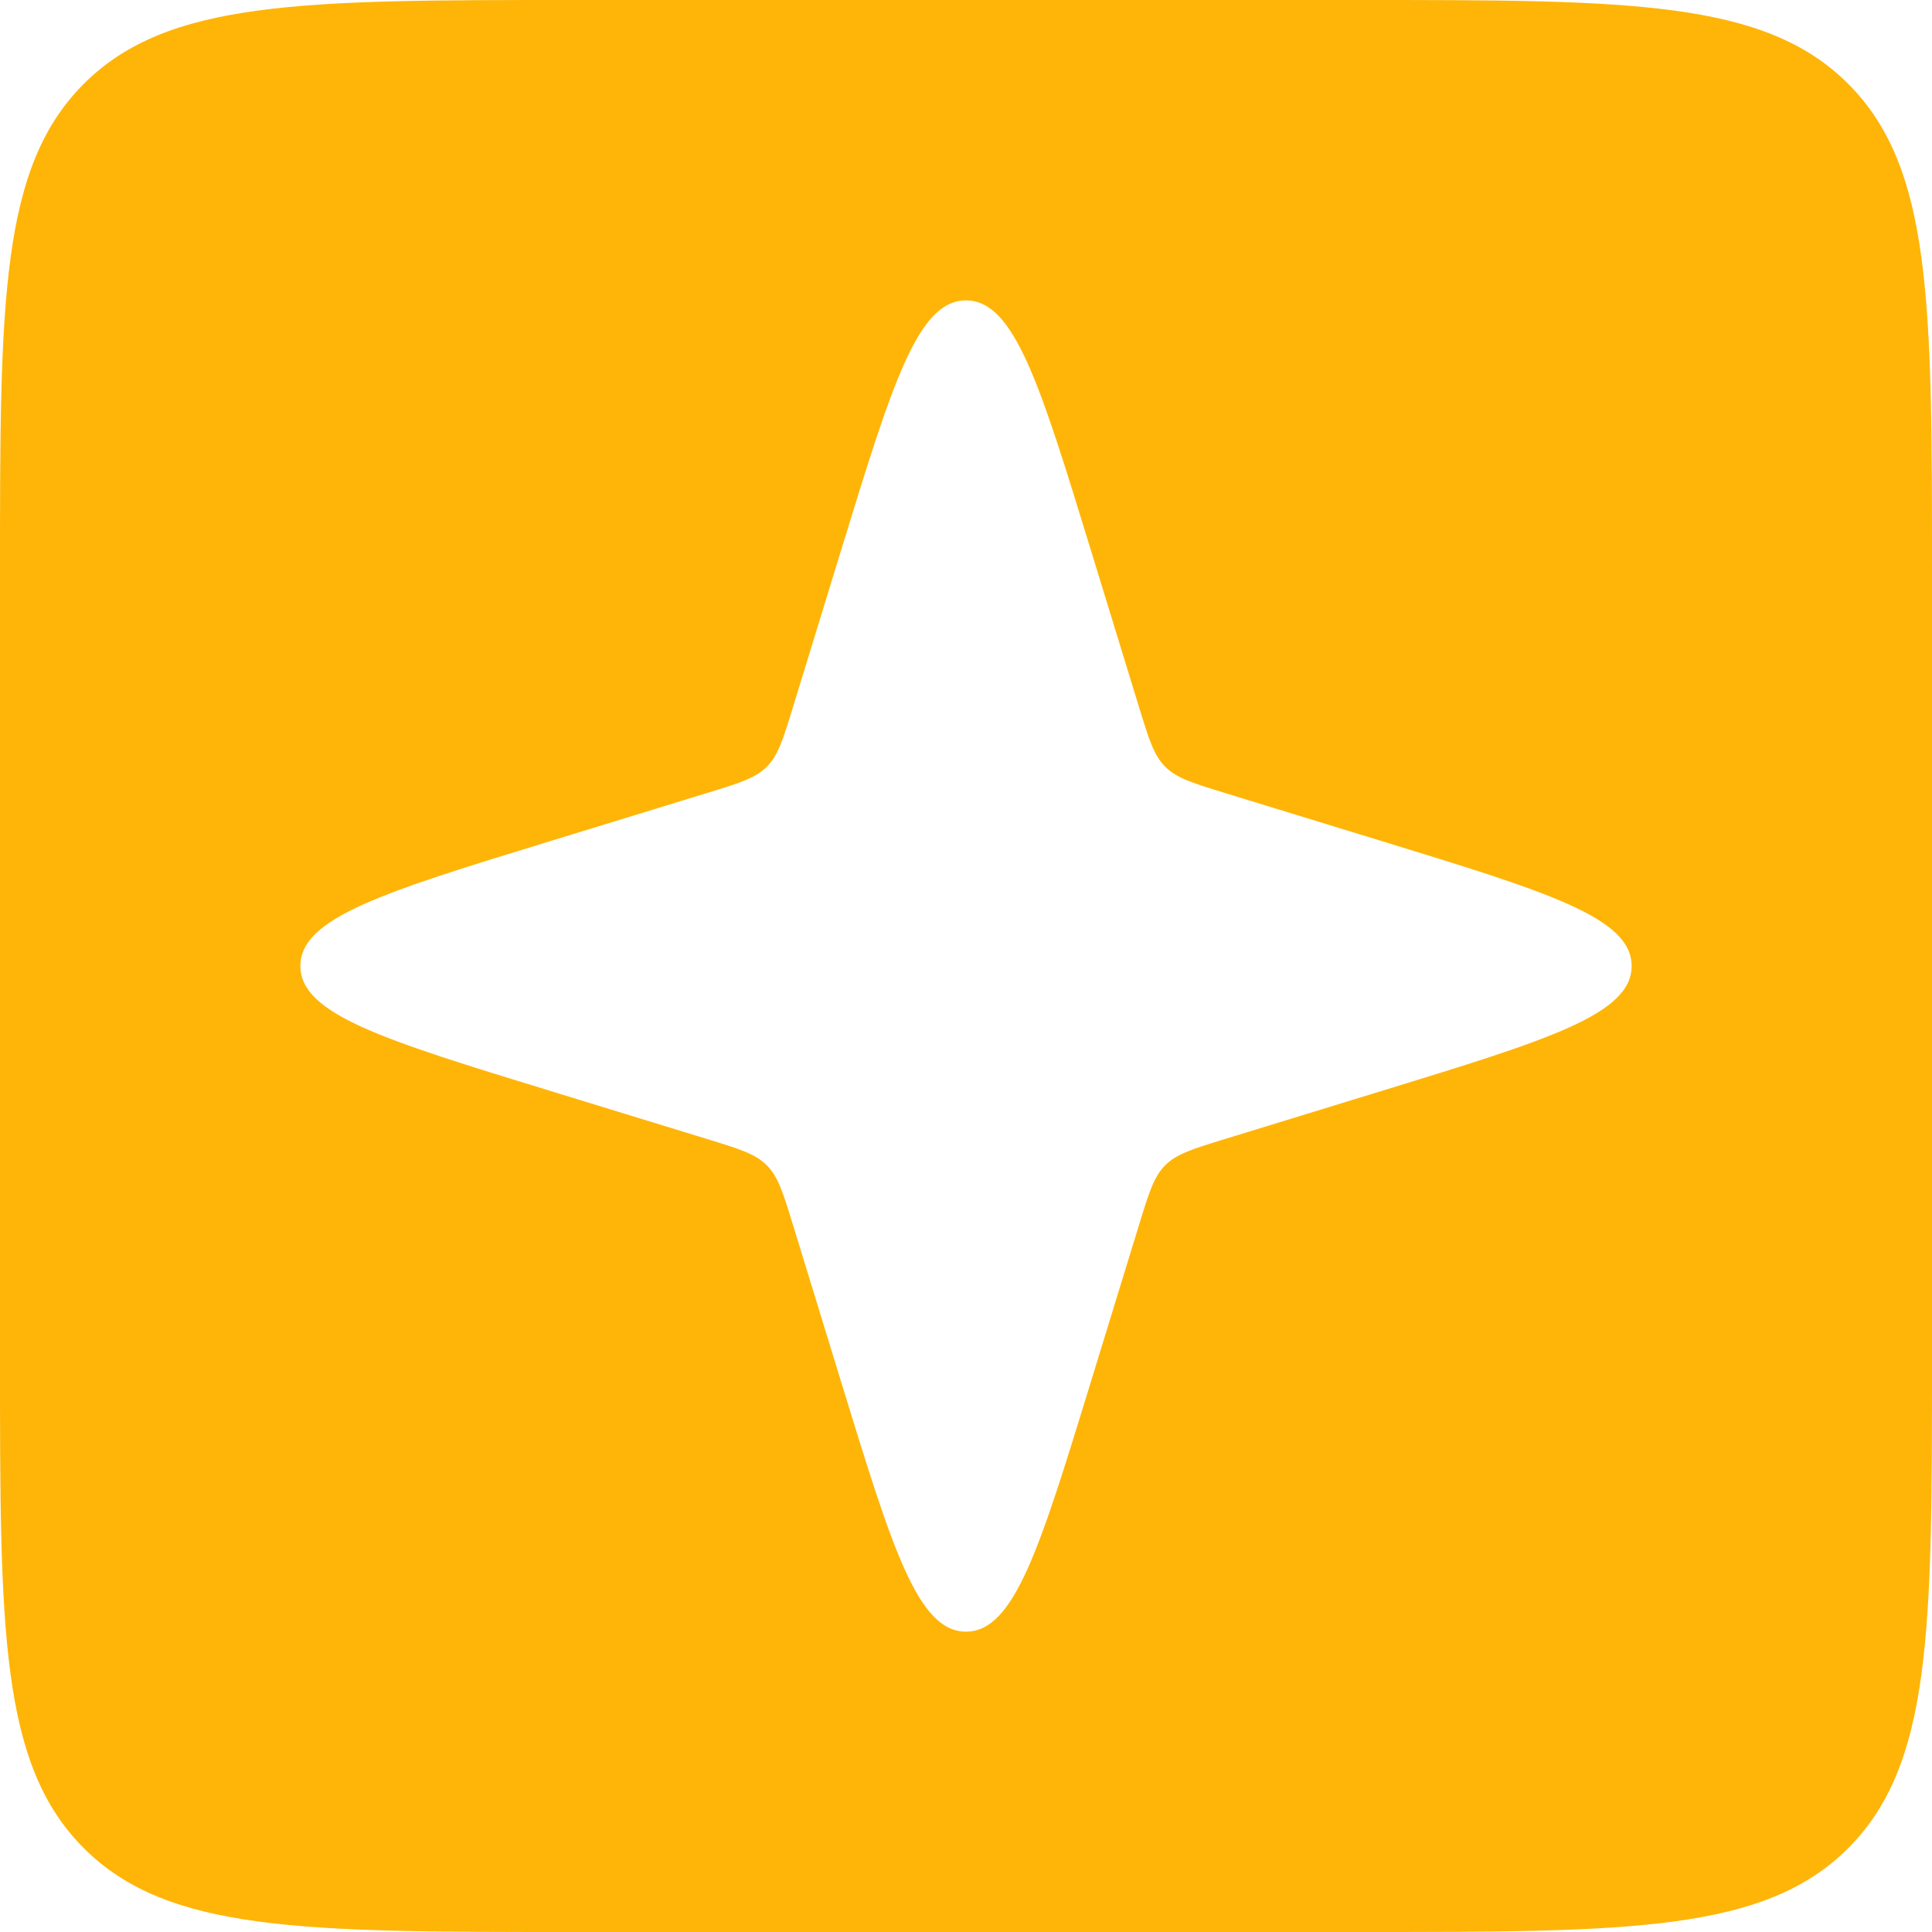 <svg width="54" height="54" viewBox="0 0 54 54" fill="none" xmlns="http://www.w3.org/2000/svg">
<path d="M38 0C45.542 0 49.314 -0 51.657 2.343C54 4.686 54 8.458 54 16V38C54 45.542 54 49.314 51.657 51.657C49.314 54 45.542 54 38 54H16C8.458 54 4.686 54 2.343 51.657C-0 49.314 0 45.542 0 38V16C0 8.458 -0 4.686 2.343 2.343C4.686 -0 8.458 0 16 0H38ZM27 8.396C25.651 8.396 24.938 10.721 23.512 15.37L22.168 19.75C21.89 20.656 21.752 21.11 21.431 21.431C21.11 21.752 20.656 21.89 19.75 22.168L15.37 23.512C10.721 24.938 8.396 25.651 8.396 27C8.396 28.349 10.721 29.062 15.37 30.488L19.75 31.832C20.656 32.11 21.11 32.248 21.431 32.569C21.752 32.89 21.89 33.344 22.168 34.25L23.512 38.63C24.938 43.279 25.651 45.605 27 45.605C28.349 45.605 29.062 43.279 30.488 38.63L31.832 34.25C32.11 33.344 32.248 32.89 32.569 32.569C32.89 32.248 33.344 32.11 34.25 31.832L38.63 30.488C43.279 29.062 45.605 28.349 45.605 27C45.605 25.651 43.279 24.938 38.63 23.512L34.25 22.168C33.344 21.89 32.89 21.752 32.569 21.431C32.248 21.11 32.11 20.656 31.832 19.75L30.488 15.37C29.062 10.721 28.349 8.396 27 8.396Z" fill="#FFB507"/>
</svg>
